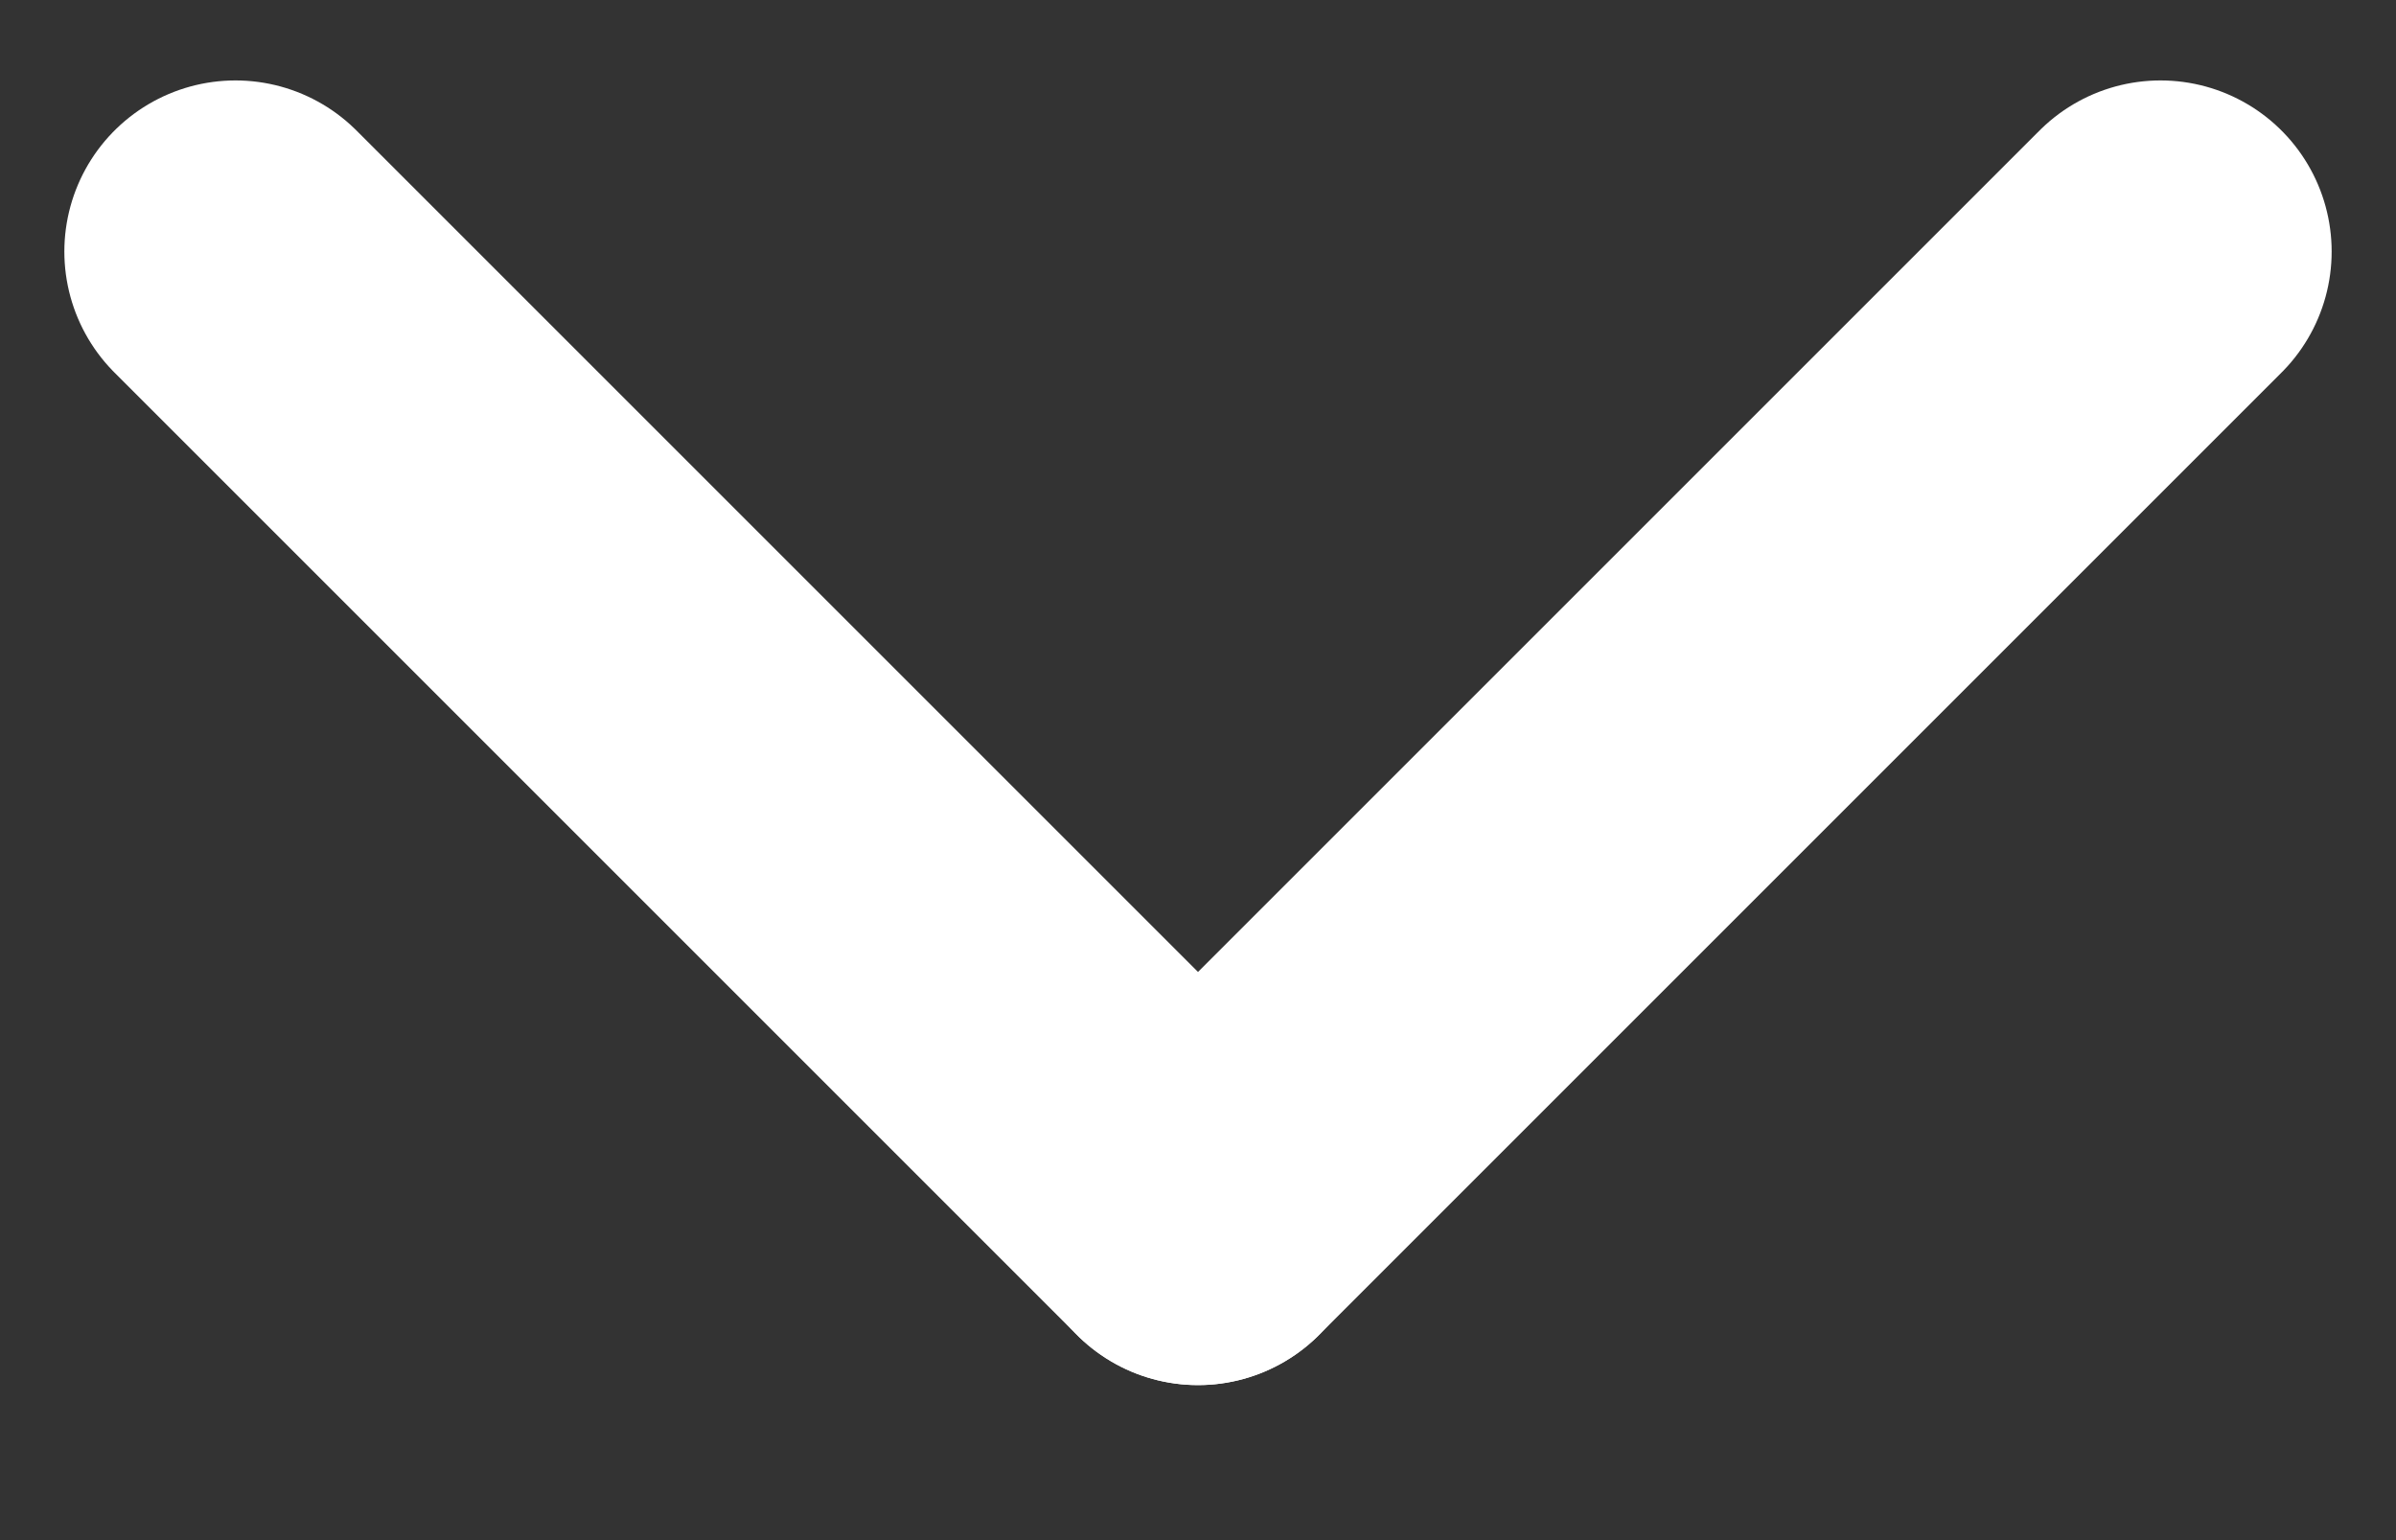 <svg width="14" height="9" viewBox="0 0 14 9" fill="none" xmlns="http://www.w3.org/2000/svg">
<rect x="0" y="0" width="14" height="9" fill="#333333" stroke="none"/>
<path d="M1.376 1.47L7 7.094" stroke="white" stroke-width="2" stroke-linecap="round"/>
<path d="M7 7.094L12.624 1.47" stroke="white" stroke-width="2" stroke-linecap="round"/>
</svg>
